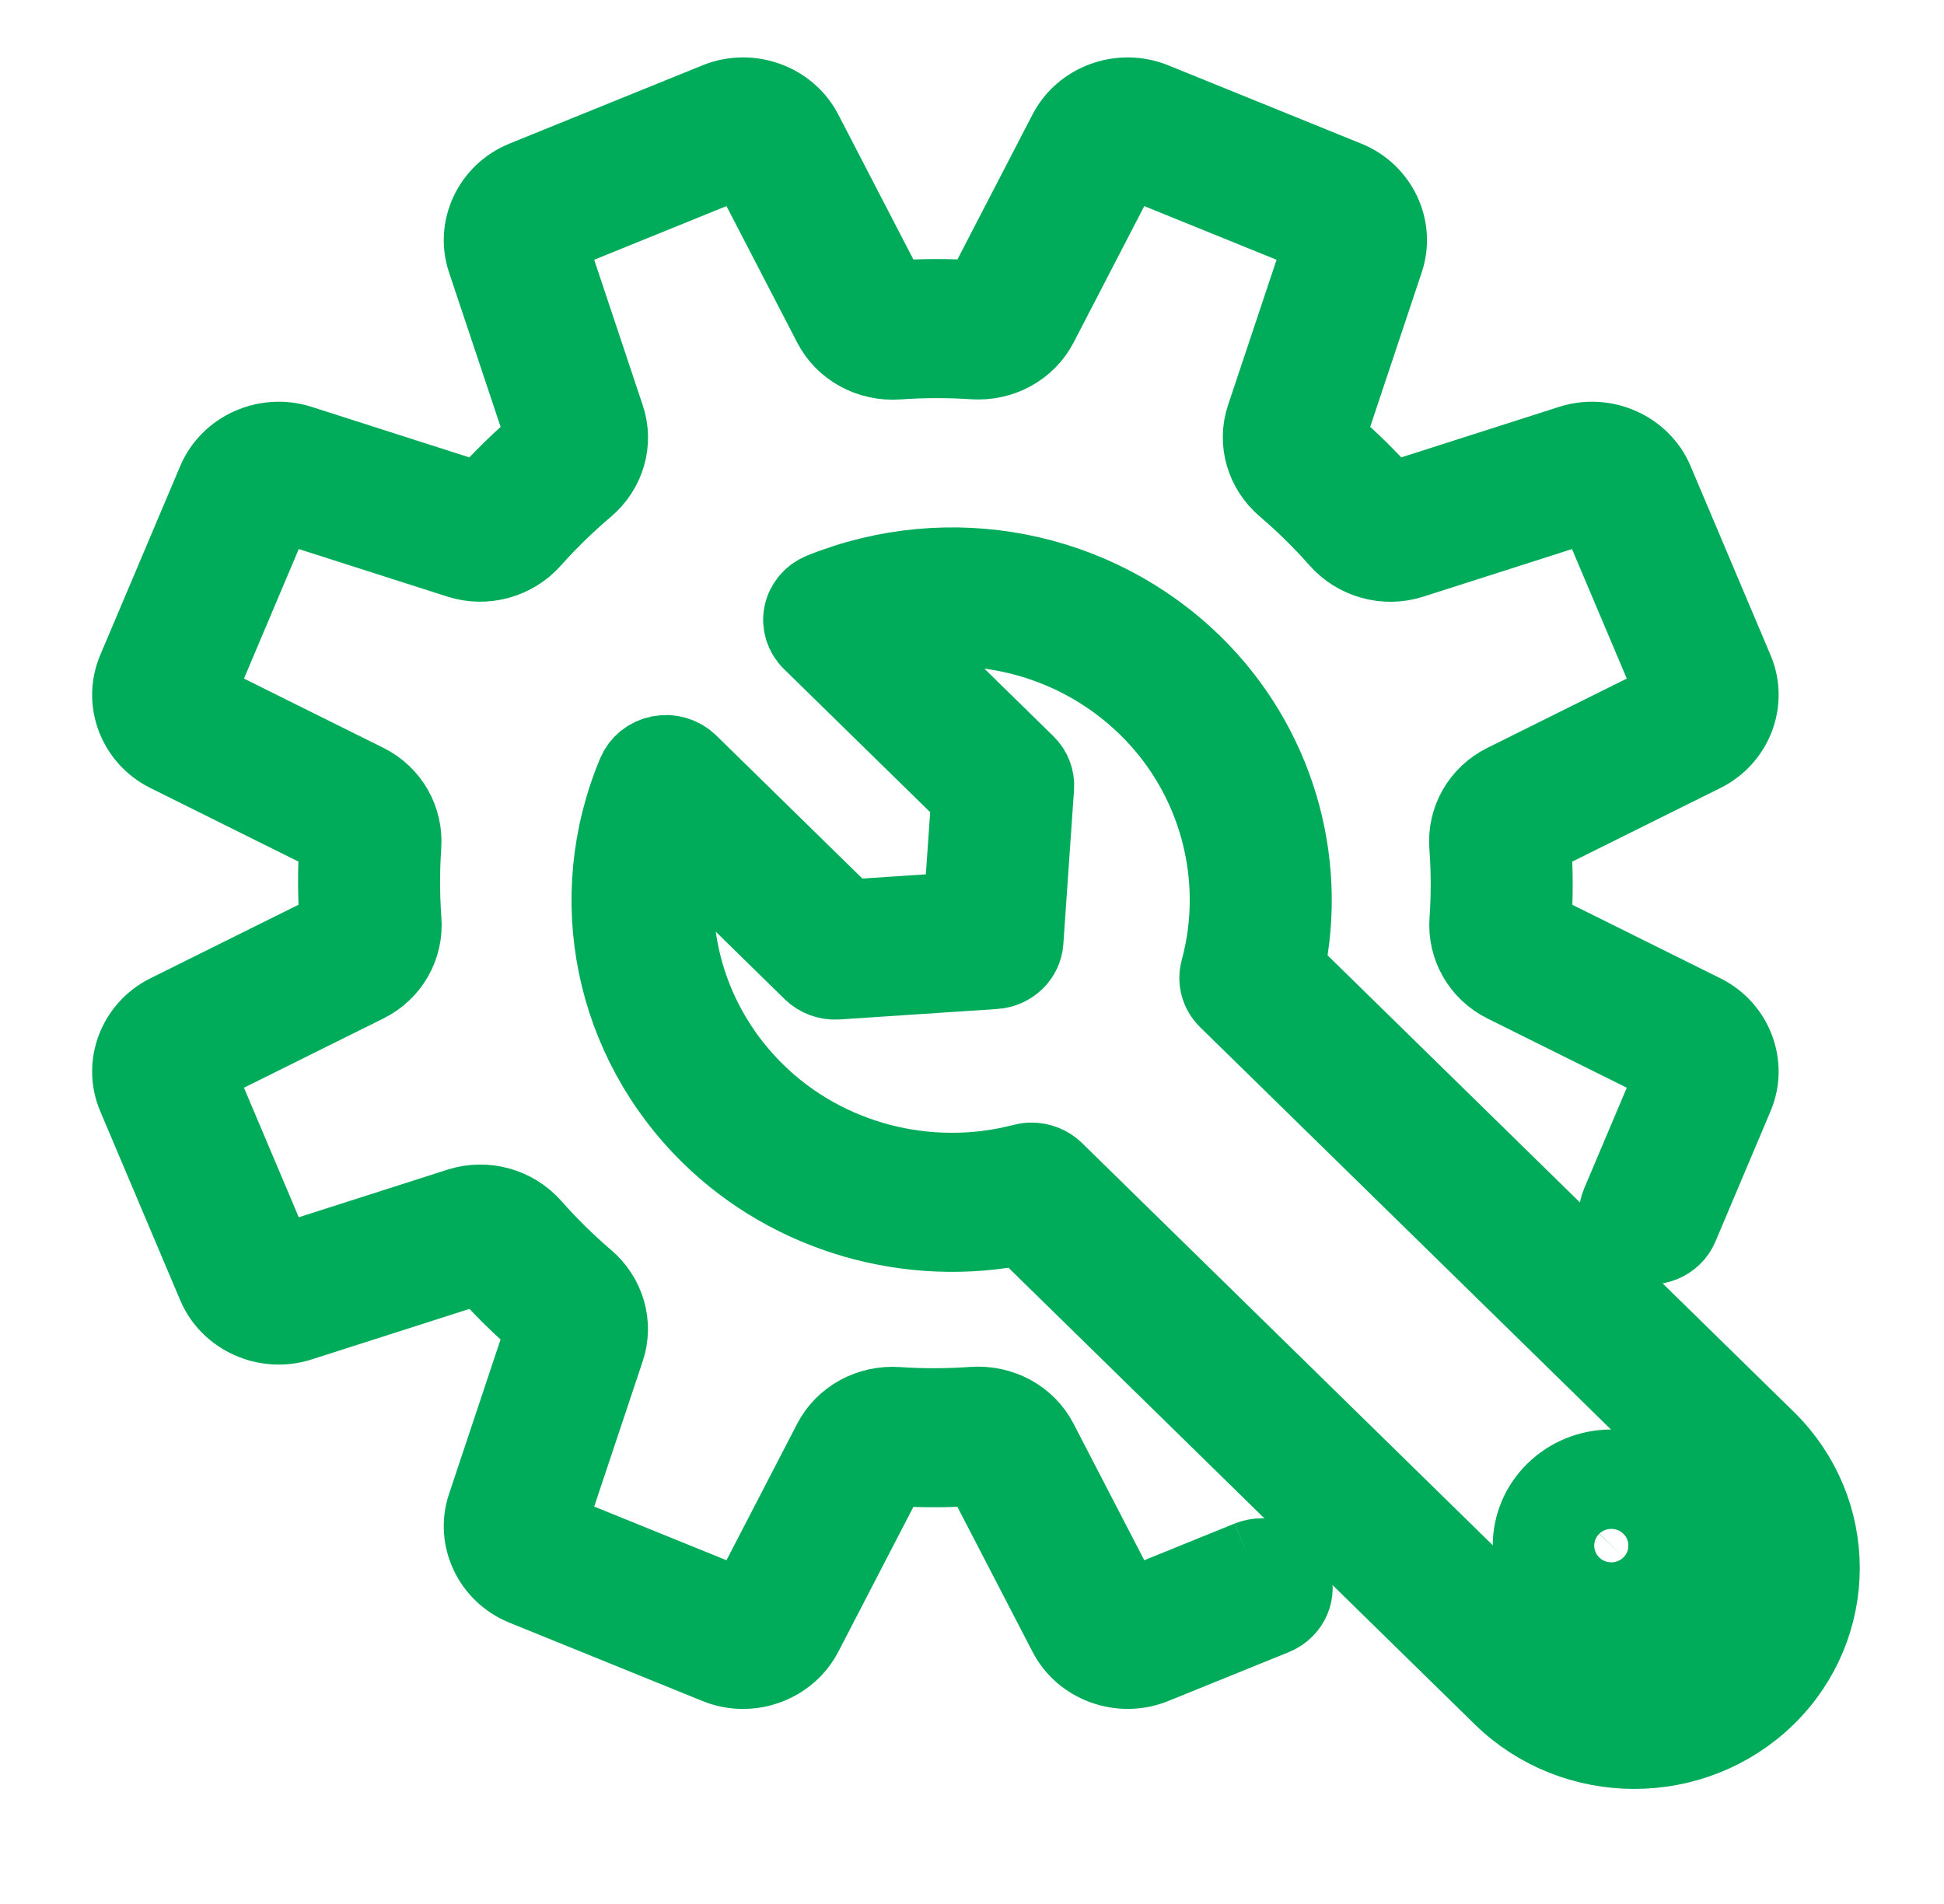 <?xml version="1.0" encoding="UTF-8"?> <svg xmlns="http://www.w3.org/2000/svg" xmlns:xlink="http://www.w3.org/1999/xlink" width="49" height="48" xml:space="preserve" overflow="hidden"><g transform="translate(-794 -634)"><path d="M30.86 39.334 27.881 40.569C27.822 40.593 27.754 40.568 27.725 40.511L25.61 36.342C25.314 35.757 24.692 35.41 24.024 35.458 23.398 35.503 22.768 35.505 22.154 35.462 21.489 35.414 20.868 35.763 20.572 36.346L18.459 40.511C18.43 40.568 18.362 40.593 18.303 40.569L13.535 38.593C13.476 38.569 13.447 38.503 13.466 38.443L14.917 34.005C15.12 33.382 14.927 32.697 14.423 32.26 13.96 31.856 13.515 31.41 13.104 30.934 12.668 30.429 11.982 30.235 11.357 30.438L6.914 31.891C6.854 31.91 6.787 31.88 6.763 31.821L4.788 27.053C4.764 26.995 4.789 26.927 4.846 26.898L9.015 24.783C9.601 24.485 9.948 23.863 9.899 23.197 9.854 22.57 9.853 21.941 9.895 21.328 9.941 20.662 9.595 20.04 9.01 19.744L4.846 17.631C4.789 17.603 4.764 17.535 4.788 17.476L6.763 12.708C6.787 12.649 6.854 12.619 6.914 12.639L11.352 14.089C11.975 14.293 12.66 14.099 13.098 13.595 13.501 13.132 13.947 12.688 14.422 12.277 14.928 11.84 15.123 11.154 14.918 10.53L13.466 6.087C13.447 6.026 13.476 5.96 13.536 5.936L18.303 3.961C18.362 3.937 18.43 3.962 18.459 4.019L20.574 8.187C20.871 8.773 21.494 9.12 22.16 9.072 22.787 9.027 23.416 9.025 24.029 9.067 24.696 9.114 25.316 8.767 25.613 8.182L27.725 4.019C27.754 3.962 27.822 3.937 27.881 3.961L32.649 5.936C32.708 5.96 32.738 6.026 32.718 6.087L31.267 10.525C31.064 11.148 31.258 11.832 31.761 12.27 32.224 12.673 32.669 13.119 33.08 13.595 33.517 14.101 34.203 14.295 34.827 14.091L39.27 12.639C39.331 12.618 39.397 12.649 39.421 12.708L41.396 17.476C41.42 17.535 41.395 17.603 41.339 17.631L37.169 19.747C36.584 20.044 36.236 20.666 36.285 21.333 36.331 21.96 36.332 22.589 36.289 23.203 36.243 23.867 36.59 24.488 37.174 24.785L41.339 26.898C41.395 26.927 41.42 26.995 41.396 27.053L40.033 30.343C39.875 30.727 40.057 31.166 40.441 31.326 40.825 31.485 41.266 31.303 41.425 30.919L42.787 27.629C43.11 26.849 42.773 25.938 42.02 25.555L37.855 23.443C37.803 23.416 37.788 23.355 37.791 23.308 37.839 22.623 37.837 21.923 37.787 21.224 37.784 21.176 37.798 21.116 37.85 21.09L42.02 18.974C42.773 18.592 43.111 17.681 42.787 16.9L40.812 12.132C40.489 11.351 39.606 10.945 38.803 11.207L34.359 12.66C34.303 12.678 34.25 12.646 34.219 12.611 33.761 12.081 33.267 11.584 32.748 11.134 32.712 11.102 32.681 11.049 32.699 10.992L34.149 6.554C34.412 5.751 34.006 4.869 33.225 4.545L28.457 2.57C27.676 2.247 26.765 2.583 26.383 3.337L24.27 7.502C24.244 7.554 24.183 7.569 24.134 7.566 23.45 7.518 22.749 7.519 22.051 7.57 22.004 7.574 21.944 7.559 21.917 7.506L19.802 3.337C19.419 2.583 18.509 2.247 17.727 2.57L12.959 4.545C12.178 4.869 11.773 5.751 12.035 6.554L13.488 10.998C13.505 11.053 13.474 11.107 13.438 11.138 12.908 11.595 12.412 12.091 11.961 12.608 11.93 12.645 11.876 12.677 11.82 12.659L7.381 11.207C6.579 10.945 5.696 11.351 5.373 12.132L3.397 16.9C3.074 17.681 3.411 18.592 4.165 18.974L8.329 21.087C8.382 21.113 8.397 21.174 8.393 21.222 8.345 21.907 8.347 22.608 8.398 23.306 8.401 23.354 8.386 23.413 8.334 23.441L4.165 25.555C3.411 25.938 3.074 26.849 3.397 27.629L5.373 32.397C5.696 33.178 6.579 33.584 7.381 33.322L11.825 31.869C11.882 31.851 11.934 31.883 11.965 31.919 12.423 32.449 12.918 32.946 13.435 33.395 13.472 33.427 13.504 33.481 13.485 33.537L12.035 37.976C11.773 38.779 12.178 39.661 12.959 39.984L17.727 41.96C17.928 42.043 18.137 42.083 18.344 42.083 18.941 42.083 19.517 41.752 19.802 41.193L21.915 37.028C21.941 36.975 22.002 36.961 22.049 36.964 22.735 37.011 23.436 37.01 24.133 36.959 24.18 36.956 24.241 36.971 24.267 37.023L26.383 41.192C26.765 41.946 27.676 42.282 28.457 41.96L31.436 40.726C31.82 40.566 32.003 40.127 31.843 39.742 31.684 39.358 31.244 39.176 30.86 39.334" stroke="#00AC5A" stroke-width="2" fill="#00AC5A" transform="matrix(1.021 0 0 1 794 634)"></path><g><path d="M42.512 41.697C41.317 42.892 39.373 42.892 38.179 41.697L26.003 29.521C25.859 29.379 25.667 29.301 25.47 29.301 25.405 29.301 25.34 29.309 25.276 29.326 22.906 29.958 20.36 29.277 18.634 27.551 16.945 25.862 16.272 23.461 16.783 21.186L20.081 24.485C20.235 24.638 20.448 24.717 20.664 24.703L24.552 24.439C24.928 24.413 25.227 24.114 25.253 23.738L25.517 19.851C25.532 19.634 25.452 19.421 25.298 19.267L22 15.969C24.275 15.458 26.676 16.131 28.364 17.82 30.091 19.547 30.771 22.092 30.14 24.462 30.072 24.722 30.145 24.998 30.335 25.189L42.512 37.365C43.091 37.944 43.409 38.713 43.409 39.532 43.409 40.35 43.091 41.12 42.512 41.697ZM43.577 36.3 31.698 24.422C32.28 21.659 31.43 18.757 29.429 16.755 27.029 14.355 23.448 13.638 20.306 14.931 20.073 15.026 19.904 15.232 19.855 15.479 19.805 15.725 19.882 15.981 20.06 16.159L23.992 20.09 23.795 22.981 20.904 23.177 16.973 19.246C16.794 19.069 16.54 18.991 16.293 19.041 16.045 19.09 15.84 19.259 15.744 19.492 14.452 22.634 15.168 26.215 17.569 28.616 19.571 30.617 22.472 31.466 25.235 30.884L37.114 42.763C38.005 43.654 39.175 44.099 40.345 44.099 41.515 44.099 42.685 43.654 43.577 42.763 45.358 40.981 45.358 38.082 43.577 36.3" stroke="#00AC5A" stroke-width="2" fill="#00AC5A" transform="matrix(1.021 0 0 1 794 634)"></path></g><path d="M40.077 39.264C39.997 39.343 39.892 39.387 39.779 39.387 39.667 39.387 39.56 39.343 39.481 39.264 39.401 39.184 39.357 39.078 39.357 38.965 39.357 38.853 39.401 38.747 39.481 38.667 39.56 38.587 39.667 38.544 39.779 38.544 39.892 38.544 39.997 38.587 40.077 38.667 40.157 38.747 40.2 38.853 40.2 38.965 40.2 39.078 40.157 39.184 40.077 39.264ZM39.779 37.038C39.264 37.038 38.781 37.239 38.416 37.603 38.053 37.967 37.852 38.451 37.852 38.965 37.852 39.48 38.053 39.964 38.416 40.328 38.781 40.692 39.264 40.892 39.779 40.892 40.294 40.892 40.778 40.692 41.142 40.328 41.506 39.964 41.706 39.48 41.706 38.965 41.706 38.451 41.506 37.967 41.142 37.603 40.778 37.239 40.294 37.038 39.779 37.038" stroke="#00AC5A" stroke-width="2" fill="#00AC5A" transform="matrix(1.021 0 0 1 794 634)"></path></g></svg> 